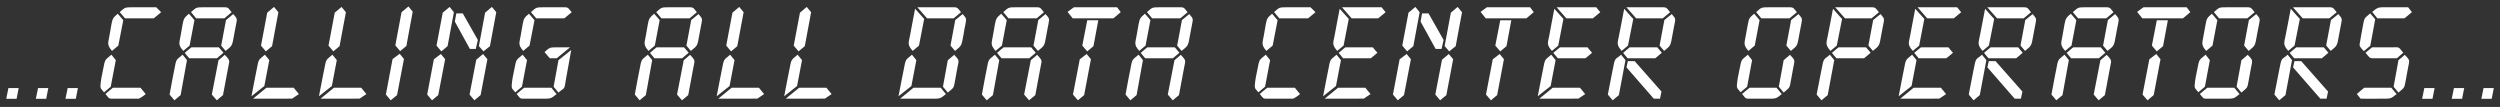 <svg width="304" height="13" viewBox="0 0 304 13" fill="none" xmlns="http://www.w3.org/2000/svg">
<rect x="0" y="0" width="304" height="13" fill="#333333" stroke="none"/>
<path d="M2.018 12.014H0.758L1.024 10.712H2.27L2.018 12.014ZM5.619 12.014H4.359L4.625 10.712H5.871L5.619 12.014ZM9.22 12.014H7.96L8.226 10.712H9.472L9.22 12.014ZM19.597 1.486L18.701 2.228H15.201L14.557 1.472C15.257 0.87 15.117 0.884 16.363 0.884H18.071C18.491 0.884 18.995 0.884 18.995 0.884L19.597 1.486ZM14.319 1.668L14.725 2.144L14.991 2.452L14.389 5.546L13.619 6.19C12.961 5.406 13.157 5.252 13.311 4.328L13.563 2.9C13.689 2.214 13.787 2.13 14.319 1.668ZM13.549 6.652C13.549 6.652 13.773 6.918 14.081 7.31L13.465 10.544L12.653 11.23C12.653 11.23 12.387 10.908 12.289 10.796C12.261 10.712 12.205 10.642 12.219 10.362C12.219 10.18 12.303 9.648 12.331 9.466L12.513 8.556C12.793 7.016 12.793 7.338 13.549 6.652ZM17.091 10.67L17.371 11.02L17.721 11.44C17.315 11.79 16.881 12 16.881 12C16.881 12 16.349 12 15.845 12H14.193H13.997C13.157 12 13.353 12.056 12.821 11.426C12.821 11.426 13.703 10.67 13.731 10.67H17.091ZM28.166 1.486C27.914 1.71 27.284 2.228 27.284 2.228H23.854L23.224 1.472C23.924 0.87 23.784 0.884 25.016 0.884H26.738C27.858 0.884 27.606 0.828 28.166 1.486ZM22.972 1.668L23.392 2.144L23.644 2.452L23.056 5.546L22.286 6.19C21.614 5.406 21.81 5.252 21.964 4.328L22.216 2.9C22.342 2.214 22.454 2.13 22.972 1.668ZM26.892 5.546L26.934 5.35L27.48 2.438L28.362 1.71C28.824 2.256 28.726 2.13 28.796 2.424C28.81 2.494 28.656 3.222 28.614 3.446L28.46 4.272C28.222 5.602 28.264 5.518 27.438 6.19L26.892 5.546ZM23.322 7.086H23.014L22.692 6.708L22.468 6.428L22.86 6.092L23.266 5.756H26.374C26.444 5.756 26.612 5.756 26.612 5.756L26.934 6.134L27.172 6.414L26.794 6.736L26.374 7.086H23.322ZM21.964 11.566L21.208 12.196L20.62 11.496L20.998 9.466L21.18 8.556C21.446 7.016 21.446 7.338 22.202 6.652C22.202 6.652 22.44 6.918 22.734 7.31L21.964 11.566ZM26.57 7.324L27.34 6.666C27.788 7.156 27.914 7.268 27.858 7.632C27.788 7.968 27.69 8.5 27.69 8.5L27.116 11.566L26.36 12.196L25.758 11.496L26.57 7.324ZM31.01 9.466L31.192 8.556C31.472 7.002 31.458 7.338 32.214 6.652C32.214 6.652 32.438 6.918 32.746 7.31L32.144 10.46L30.576 11.706C30.576 11.706 30.968 9.648 31.01 9.466ZM36.344 11.44L35.532 11.986C35.532 11.986 34.986 12 34.468 12H30.772L32.396 10.67H35.714L36.344 11.44ZM33.852 1.486L33.082 5.616L32.326 6.246L31.738 5.546L32.494 1.542L33.32 0.842L33.852 1.486ZM39.219 9.466L39.401 8.556C39.681 7.002 39.667 7.338 40.423 6.652C40.423 6.652 40.647 6.918 40.955 7.31L40.353 10.46L38.785 11.706C38.785 11.706 39.177 9.648 39.219 9.466ZM44.553 11.44L43.741 11.986C43.741 11.986 43.195 12 42.677 12H38.981L40.605 10.67H43.923L44.553 11.44ZM42.061 1.486L41.291 5.616L40.535 6.246L39.947 5.546L40.703 1.542L41.529 0.842L42.061 1.486ZM49.121 7.17L48.281 11.566L47.511 12.196L46.923 11.496L47.735 7.184L48.603 6.54L49.121 7.17ZM50.185 1.416L49.415 5.588L48.659 6.218L48.071 5.518L48.827 1.486L49.667 0.786L50.185 1.416ZM59.268 7.198L58.442 11.566L57.686 12.196L57.098 11.496L57.91 7.268L58.736 6.568L59.268 7.198ZM60.346 1.486L59.576 5.616L58.792 6.246L58.232 5.602L58.988 1.542L59.814 0.842L60.346 1.486ZM54.13 7.198L53.29 11.566L52.534 12.196L51.946 11.496L52.758 7.212L53.612 6.568L54.13 7.198ZM55.194 1.486L54.424 5.616L53.668 6.246L53.08 5.546L53.836 1.542L54.676 0.842L55.194 1.486ZM55.488 1.626H56.272L58.106 4.86L57.854 5.952H57.14L55.306 2.62L55.488 1.626ZM69.517 1.486C69.251 1.71 68.621 2.228 68.621 2.228H65.653H65.205L64.561 1.472C65.261 0.87 65.121 0.884 66.367 0.884H68.075C69.195 0.884 68.957 0.828 69.517 1.486ZM64.323 1.668L64.729 2.144L64.995 2.452L64.393 5.546L63.623 6.19C62.965 5.406 63.161 5.252 63.315 4.328L63.567 2.9C63.693 2.214 63.791 2.13 64.323 1.668ZM63.553 6.652C63.553 6.652 63.777 6.918 64.085 7.31L63.469 10.544L62.657 11.23C62.657 11.23 62.391 10.908 62.293 10.796C62.265 10.712 62.209 10.642 62.223 10.362C62.223 10.18 62.307 9.648 62.335 9.466L62.517 8.556C62.797 7.016 62.797 7.338 63.553 6.652ZM67.053 10.67L67.333 11.02L67.683 11.44C66.955 12.042 66.941 12 65.807 12H64.197H64.001C63.161 12 63.357 12.056 62.825 11.426C62.825 11.426 63.707 10.67 63.735 10.67H67.053ZM68.831 9.578C68.593 11.034 68.719 10.558 67.907 11.258L67.319 10.544L67.697 8.486L67.907 7.324L69.461 6.078L68.831 9.578ZM67.697 7.086H66.857L66.213 6.33C66.913 5.728 66.773 5.756 68.019 5.756H69.321L67.697 7.086ZM84.737 1.486C84.485 1.71 83.855 2.228 83.855 2.228H80.425L79.795 1.472C80.495 0.87 80.355 0.884 81.587 0.884H83.309C84.429 0.884 84.177 0.828 84.737 1.486ZM79.543 1.668L79.963 2.144L80.215 2.452L79.627 5.546L78.857 6.19C78.185 5.406 78.381 5.252 78.535 4.328L78.787 2.9C78.913 2.214 79.025 2.13 79.543 1.668ZM83.463 5.546L83.505 5.35L84.051 2.438L84.933 1.71C85.395 2.256 85.297 2.13 85.367 2.424C85.381 2.494 85.227 3.222 85.185 3.446L85.031 4.272C84.793 5.602 84.835 5.518 84.009 6.19L83.463 5.546ZM79.893 7.086H79.585L79.263 6.708L79.039 6.428L79.431 6.092L79.837 5.756H82.945C83.015 5.756 83.183 5.756 83.183 5.756L83.505 6.134L83.743 6.414L83.365 6.736L82.945 7.086H79.893ZM78.535 11.566L77.779 12.196L77.191 11.496L77.569 9.466L77.751 8.556C78.017 7.016 78.017 7.338 78.773 6.652C78.773 6.652 79.011 6.918 79.305 7.31L78.535 11.566ZM83.141 7.324L83.911 6.666C84.359 7.156 84.485 7.268 84.429 7.632C84.359 7.968 84.261 8.5 84.261 8.5L83.687 11.566L82.931 12.196L82.329 11.496L83.141 7.324ZM87.582 9.466L87.764 8.556C88.044 7.002 88.03 7.338 88.786 6.652C88.786 6.652 89.01 6.918 89.318 7.31L88.716 10.46L87.148 11.706C87.148 11.706 87.54 9.648 87.582 9.466ZM92.916 11.44L92.104 11.986C92.104 11.986 91.558 12 91.04 12H87.344L88.968 10.67H92.286L92.916 11.44ZM90.424 1.486L89.654 5.616L88.898 6.246L88.31 5.546L89.066 1.542L89.892 0.842L90.424 1.486ZM95.79 9.466L95.972 8.556C96.252 7.002 96.238 7.338 96.994 6.652C96.994 6.652 97.218 6.918 97.526 7.31L96.924 10.46L95.356 11.706C95.356 11.706 95.748 9.648 95.79 9.466ZM101.124 11.44L100.312 11.986C100.312 11.986 99.766 12 99.248 12H95.552L97.176 10.67H100.494L101.124 11.44ZM98.632 1.486L97.862 5.616L97.106 6.246L96.518 5.546L97.274 1.542L98.1 0.842L98.632 1.486ZM116.86 1.486C116.608 1.71 115.964 2.228 115.964 2.228H112.73L111.554 0.884H113.71H115.418C116.538 0.884 116.3 0.828 116.86 1.486ZM111.274 1.066L112.142 2.032L112.38 2.298L111.75 5.546L110.98 6.19C110.308 5.406 110.476 5.266 110.658 4.328L110.924 2.9L111.274 1.066ZM115.586 5.546L115.614 5.35L116.16 2.438L117.056 1.71C117.518 2.256 117.42 2.13 117.476 2.424C117.49 2.494 117.35 3.222 117.294 3.446L117.154 4.272C116.902 5.602 116.958 5.518 116.132 6.19L115.586 5.546ZM116.37 8.5L116.174 9.578C115.95 10.81 116.062 10.558 115.25 11.258L114.662 10.544L115.04 8.486L115.25 7.324L116.034 6.666C116.482 7.156 116.608 7.268 116.538 7.632C116.482 7.968 116.37 8.5 116.37 8.5ZM109.692 9.466L109.874 8.556C110.154 7.002 110.14 7.338 110.896 6.652C110.896 6.652 111.12 6.918 111.428 7.31L110.826 10.46L109.258 11.706C109.258 11.706 109.65 9.648 109.692 9.466ZM109.454 12L111.078 10.67H114.396L114.676 11.02L115.026 11.44C114.298 12.042 114.284 12 113.15 12H109.454ZM126.942 1.486C126.69 1.71 126.06 2.228 126.06 2.228H122.63L122 1.472C122.7 0.87 122.56 0.884 123.792 0.884H125.514C126.634 0.884 126.382 0.828 126.942 1.486ZM121.748 1.668L122.168 2.144L122.42 2.452L121.832 5.546L121.062 6.19C120.39 5.406 120.586 5.252 120.74 4.328L120.992 2.9C121.118 2.214 121.23 2.13 121.748 1.668ZM125.668 5.546L125.71 5.35L126.256 2.438L127.138 1.71C127.6 2.256 127.502 2.13 127.572 2.424C127.586 2.494 127.432 3.222 127.39 3.446L127.236 4.272C126.998 5.602 127.04 5.518 126.214 6.19L125.668 5.546ZM122.098 7.086H121.79L121.468 6.708L121.244 6.428L121.636 6.092L122.042 5.756H125.15C125.22 5.756 125.388 5.756 125.388 5.756L125.71 6.134L125.948 6.414L125.57 6.736L125.15 7.086H122.098ZM120.74 11.566L119.984 12.196L119.396 11.496L119.774 9.466L119.956 8.556C120.222 7.016 120.222 7.338 120.978 6.652C120.978 6.652 121.216 6.918 121.51 7.31L120.74 11.566ZM125.346 7.324L126.116 6.666C126.564 7.156 126.69 7.268 126.634 7.632C126.564 7.968 126.466 8.5 126.466 8.5L125.892 11.566L125.136 12.196L124.534 11.496L125.346 7.324ZM132.657 7.198L131.831 11.566L131.075 12.196L130.473 11.496L131.299 7.212L132.139 6.568L132.657 7.198ZM133.553 2.466L132.965 5.616L132.209 6.246L131.607 5.546L132.209 2.466H133.553ZM129.815 1.444L130.585 0.884C130.585 0.884 132.769 0.884 133.343 0.884H135.835L136.283 1.472C136.283 1.472 135.415 2.228 135.387 2.228H130.445L129.815 1.444ZM144.412 1.486C144.16 1.71 143.53 2.228 143.53 2.228H140.1L139.47 1.472C140.17 0.87 140.03 0.884 141.262 0.884H142.984C144.104 0.884 143.852 0.828 144.412 1.486ZM139.218 1.668L139.638 2.144L139.89 2.452L139.302 5.546L138.532 6.19C137.86 5.406 138.056 5.252 138.21 4.328L138.462 2.9C138.588 2.214 138.7 2.13 139.218 1.668ZM143.138 5.546L143.18 5.35L143.726 2.438L144.608 1.71C145.07 2.256 144.972 2.13 145.042 2.424C145.056 2.494 144.902 3.222 144.86 3.446L144.706 4.272C144.468 5.602 144.51 5.518 143.684 6.19L143.138 5.546ZM139.568 7.086H139.26L138.938 6.708L138.714 6.428L139.106 6.092L139.512 5.756H142.62C142.69 5.756 142.858 5.756 142.858 5.756L143.18 6.134L143.418 6.414L143.04 6.736L142.62 7.086H139.568ZM138.21 11.566L137.454 12.196L136.866 11.496L137.244 9.466L137.426 8.556C137.692 7.016 137.692 7.338 138.448 6.652C138.448 6.652 138.686 6.918 138.98 7.31L138.21 11.566ZM142.816 7.324L143.586 6.666C144.034 7.156 144.16 7.268 144.104 7.632C144.034 7.968 143.936 8.5 143.936 8.5L143.362 11.566L142.606 12.196L142.004 11.496L142.816 7.324ZM159.964 1.486L159.068 2.228H155.568L154.924 1.472C155.624 0.87 155.484 0.884 156.73 0.884H158.438C158.858 0.884 159.362 0.884 159.362 0.884L159.964 1.486ZM154.686 1.668L155.092 2.144L155.358 2.452L154.756 5.546L153.986 6.19C153.328 5.406 153.524 5.252 153.678 4.328L153.93 2.9C154.056 2.214 154.154 2.13 154.686 1.668ZM153.916 6.652C153.916 6.652 154.14 6.918 154.448 7.31L153.832 10.544L153.02 11.23C153.02 11.23 152.754 10.908 152.656 10.796C152.628 10.712 152.572 10.642 152.586 10.362C152.586 10.18 152.67 9.648 152.698 9.466L152.88 8.556C153.16 7.016 153.16 7.338 153.916 6.652ZM157.458 10.67L157.738 11.02L158.088 11.44C157.682 11.79 157.248 12 157.248 12C157.248 12 156.716 12 156.212 12H154.56H154.364C153.524 12 153.72 12.056 153.188 11.426C153.188 11.426 154.07 10.67 154.098 10.67H157.458ZM168.49 1.486L167.594 2.228H164.36L163.184 0.884H165.34H167.048C167.608 0.884 168 0.884 168 0.884L168.49 1.486ZM162.904 1.066L163.772 2.032L164.01 2.298L163.38 5.546L162.61 6.19C161.938 5.406 162.106 5.266 162.288 4.328L162.554 2.9L162.904 1.066ZM163.646 7.086H163.324L163.016 6.708L162.778 6.428L163.184 6.092L163.59 5.756H166.684C166.768 5.756 166.936 5.756 166.936 5.756L167.244 6.134L167.496 6.414L167.118 6.736L166.684 7.086H163.646ZM161.322 9.466L161.504 8.556C161.784 7.002 161.77 7.338 162.526 6.652C162.526 6.652 162.75 6.918 163.058 7.31L162.456 10.46L160.888 11.706C160.888 11.706 161.28 9.648 161.322 9.466ZM166.656 11.44L165.844 11.986C165.844 11.986 165.298 12 164.78 12H161.084L162.708 10.67H166.026L166.656 11.44ZM176.704 7.198L175.878 11.566L175.122 12.196L174.534 11.496L175.346 7.268L176.172 6.568L176.704 7.198ZM177.782 1.486L177.012 5.616L176.228 6.246L175.668 5.602L176.424 1.542L177.25 0.842L177.782 1.486ZM171.566 7.198L170.726 11.566L169.97 12.196L169.382 11.496L170.194 7.212L171.048 6.568L171.566 7.198ZM172.63 1.486L171.86 5.616L171.104 6.246L170.516 5.546L171.272 1.542L172.112 0.842L172.63 1.486ZM172.924 1.626H173.708L175.542 4.86L175.29 5.952H174.576L172.742 2.62L172.924 1.626ZM182.879 7.198L182.053 11.566L181.297 12.196L180.695 11.496L181.521 7.212L182.361 6.568L182.879 7.198ZM183.775 2.466L183.187 5.616L182.431 6.246L181.829 5.546L182.431 2.466H183.775ZM180.037 1.444L180.807 0.884C180.807 0.884 182.991 0.884 183.565 0.884H186.057L186.505 1.472C186.505 1.472 185.637 2.228 185.609 2.228H180.667L180.037 1.444ZM194.593 1.486L193.697 2.228H190.463L189.287 0.884H191.443H193.151C193.711 0.884 194.103 0.884 194.103 0.884L194.593 1.486ZM189.007 1.066L189.875 2.032L190.113 2.298L189.483 5.546L188.713 6.19C188.041 5.406 188.209 5.266 188.391 4.328L188.657 2.9L189.007 1.066ZM189.749 7.086H189.427L189.119 6.708L188.881 6.428L189.287 6.092L189.693 5.756H192.787C192.871 5.756 193.039 5.756 193.039 5.756L193.347 6.134L193.599 6.414L193.221 6.736L192.787 7.086H189.749ZM187.425 9.466L187.607 8.556C187.887 7.002 187.873 7.338 188.629 6.652C188.629 6.652 188.853 6.918 189.161 7.31L188.559 10.46L186.991 11.706C186.991 11.706 187.383 9.648 187.425 9.466ZM192.759 11.44L191.947 11.986C191.947 11.986 191.401 12 190.883 12H187.187L188.811 10.67H192.129L192.759 11.44ZM203.087 1.486C202.821 1.71 202.191 2.228 202.191 2.228H198.957L197.767 0.884H199.937H201.645C202.765 0.884 202.527 0.828 203.087 1.486ZM197.501 1.066L198.355 2.032L198.607 2.298L197.963 5.546L197.193 6.19C196.535 5.406 196.689 5.266 196.871 4.328L197.151 2.9L197.501 1.066ZM201.813 5.546L201.841 5.35L202.387 2.438L203.283 1.71C203.731 2.256 203.647 2.13 203.703 2.424C203.717 2.494 203.563 3.222 203.521 3.446L203.367 4.272C203.129 5.602 203.171 5.518 202.359 6.19L201.813 5.546ZM198.243 7.086H197.921L197.599 6.708L197.375 6.428L197.767 6.092L198.173 5.756H201.281C201.351 5.756 201.519 5.756 201.519 5.756L201.841 6.134L202.079 6.414L201.701 6.736L201.281 7.086H198.243ZM196.087 8.556C196.409 6.848 196.367 7.338 197.123 6.652C197.123 6.652 197.347 6.918 197.655 7.31L196.857 11.566L196.101 12.196L195.513 11.496L196.087 8.556ZM201.855 12H201.099L197.781 8.192L197.949 7.436H198.775L202.037 11.132L201.855 12ZM218.501 1.486C218.235 1.71 217.605 2.228 217.605 2.228H214.175L213.545 1.472C214.245 0.87 214.105 0.884 215.351 0.884H217.059C218.179 0.884 217.941 0.828 218.501 1.486ZM213.307 1.668L213.713 2.144L213.965 2.452L213.377 5.546L212.607 6.19C211.935 5.406 212.145 5.252 212.285 4.328L212.551 2.9C212.663 2.214 212.775 2.13 213.307 1.668ZM212.537 6.652C212.537 6.652 212.761 6.918 213.055 7.31L212.453 10.544L211.655 11.216C211.655 11.216 211.403 10.908 211.305 10.796C211.277 10.712 211.179 10.642 211.207 10.362C211.207 10.18 211.291 9.648 211.319 9.466L211.501 8.556C211.781 7.016 211.781 7.338 212.537 6.652ZM216.023 10.67L216.317 11.02L216.667 11.44C215.939 12.042 215.925 12 214.791 12H213.209H213.013C212.173 12 212.369 12.056 211.837 11.426C211.837 11.426 212.719 10.67 212.747 10.67H216.023ZM217.227 5.546L217.255 5.35L217.801 2.438L218.697 1.71C219.145 2.256 219.061 2.13 219.117 2.424C219.131 2.494 218.977 3.222 218.935 3.446L218.781 4.272C218.543 5.602 218.585 5.518 217.773 6.19L217.227 5.546ZM218.011 8.5L217.815 9.578C217.591 10.81 217.689 10.558 216.891 11.258L216.303 10.544L216.681 8.486L216.891 7.324L217.661 6.666C218.123 7.156 218.235 7.268 218.179 7.632C218.123 7.968 218.011 8.5 218.011 8.5ZM228.478 1.486C228.212 1.71 227.582 2.228 227.582 2.228H224.348L223.158 0.884H225.328H227.036C228.156 0.884 227.918 0.828 228.478 1.486ZM222.892 1.066L223.746 2.032L223.998 2.298L223.354 5.546L222.584 6.19C221.926 5.406 222.08 5.266 222.262 4.328L222.542 2.9L222.892 1.066ZM227.204 5.546L227.232 5.35L227.778 2.438L228.674 1.71C229.122 2.256 229.038 2.13 229.094 2.424C229.108 2.494 228.954 3.222 228.912 3.446L228.758 4.272C228.52 5.602 228.562 5.518 227.75 6.19L227.204 5.546ZM223.634 7.086H223.312L222.99 6.708L222.766 6.428L223.158 6.092L223.564 5.756H226.672C226.742 5.756 226.91 5.756 226.91 5.756L227.232 6.134L227.47 6.414L227.092 6.736L226.672 7.086H223.634ZM221.478 8.556C221.786 6.89 221.758 7.338 222.514 6.652C222.514 6.652 222.738 6.918 223.046 7.31L222.248 11.566L221.492 12.196L220.904 11.496L221.478 8.556ZM238.479 1.486L237.583 2.228H234.349L233.173 0.884H235.329H237.037C237.597 0.884 237.989 0.884 237.989 0.884L238.479 1.486ZM232.893 1.066L233.761 2.032L233.999 2.298L233.369 5.546L232.599 6.19C231.927 5.406 232.095 5.266 232.277 4.328L232.543 2.9L232.893 1.066ZM233.635 7.086H233.313L233.005 6.708L232.767 6.428L233.173 6.092L233.579 5.756H236.673C236.757 5.756 236.925 5.756 236.925 5.756L237.233 6.134L237.485 6.414L237.107 6.736L236.673 7.086H233.635ZM231.311 9.466L231.493 8.556C231.773 7.002 231.759 7.338 232.515 6.652C232.515 6.652 232.739 6.918 233.047 7.31L232.445 10.46L230.877 11.706C230.877 11.706 231.269 9.648 231.311 9.466ZM236.645 11.44L235.833 11.986C235.833 11.986 235.287 12 234.769 12H231.073L232.697 10.67H236.015L236.645 11.44ZM246.973 1.486C246.707 1.71 246.077 2.228 246.077 2.228H242.843L241.653 0.884H243.823H245.531C246.651 0.884 246.413 0.828 246.973 1.486ZM241.387 1.066L242.241 2.032L242.493 2.298L241.849 5.546L241.079 6.19C240.421 5.406 240.575 5.266 240.757 4.328L241.037 2.9L241.387 1.066ZM245.699 5.546L245.727 5.35L246.273 2.438L247.169 1.71C247.617 2.256 247.533 2.13 247.589 2.424C247.603 2.494 247.449 3.222 247.407 3.446L247.253 4.272C247.015 5.602 247.057 5.518 246.245 6.19L245.699 5.546ZM242.129 7.086H241.807L241.485 6.708L241.261 6.428L241.653 6.092L242.059 5.756H245.167C245.237 5.756 245.405 5.756 245.405 5.756L245.727 6.134L245.965 6.414L245.587 6.736L245.167 7.086H242.129ZM239.973 8.556C240.295 6.848 240.253 7.338 241.009 6.652C241.009 6.652 241.233 6.918 241.541 7.31L240.743 11.566L239.987 12.196L239.399 11.496L239.973 8.556ZM245.741 12H244.985L241.667 8.192L241.835 7.436H242.661L245.923 11.132L245.741 12ZM257.003 1.486C256.751 1.71 256.121 2.228 256.121 2.228H252.691L252.061 1.472C252.761 0.87 252.621 0.884 253.853 0.884H255.575C256.695 0.884 256.443 0.828 257.003 1.486ZM251.809 1.668L252.229 2.144L252.481 2.452L251.893 5.546L251.123 6.19C250.451 5.406 250.647 5.252 250.801 4.328L251.053 2.9C251.179 2.214 251.291 2.13 251.809 1.668ZM255.729 5.546L255.771 5.35L256.317 2.438L257.199 1.71C257.661 2.256 257.563 2.13 257.633 2.424C257.647 2.494 257.493 3.222 257.451 3.446L257.297 4.272C257.059 5.602 257.101 5.518 256.275 6.19L255.729 5.546ZM252.159 7.086H251.851L251.529 6.708L251.305 6.428L251.697 6.092L252.103 5.756H255.211C255.281 5.756 255.449 5.756 255.449 5.756L255.771 6.134L256.009 6.414L255.631 6.736L255.211 7.086H252.159ZM250.801 11.566L250.045 12.196L249.457 11.496L249.835 9.466L250.017 8.556C250.283 7.016 250.283 7.338 251.039 6.652C251.039 6.652 251.277 6.918 251.571 7.31L250.801 11.566ZM255.407 7.324L256.177 6.666C256.625 7.156 256.751 7.268 256.695 7.632C256.625 7.968 256.527 8.5 256.527 8.5L255.953 11.566L255.197 12.196L254.595 11.496L255.407 7.324ZM262.717 7.198L261.891 11.566L261.135 12.196L260.533 11.496L261.359 7.212L262.199 6.568L262.717 7.198ZM263.613 2.466L263.025 5.616L262.269 6.246L261.667 5.546L262.269 2.466H263.613ZM259.875 1.444L260.645 0.884C260.645 0.884 262.829 0.884 263.403 0.884H265.895L266.343 1.472C266.343 1.472 265.475 2.228 265.447 2.228H260.505L259.875 1.444ZM274.165 1.486C273.899 1.71 273.269 2.228 273.269 2.228H269.839L269.209 1.472C269.909 0.87 269.769 0.884 271.015 0.884H272.723C273.843 0.884 273.605 0.828 274.165 1.486ZM268.971 1.668L269.377 2.144L269.629 2.452L269.041 5.546L268.271 6.19C267.599 5.406 267.809 5.252 267.949 4.328L268.215 2.9C268.327 2.214 268.439 2.13 268.971 1.668ZM268.201 6.652C268.201 6.652 268.425 6.918 268.719 7.31L268.117 10.544L267.319 11.216C267.319 11.216 267.067 10.908 266.969 10.796C266.941 10.712 266.843 10.642 266.871 10.362C266.871 10.18 266.955 9.648 266.983 9.466L267.165 8.556C267.445 7.016 267.445 7.338 268.201 6.652ZM271.687 10.67L271.981 11.02L272.331 11.44C271.603 12.042 271.589 12 270.455 12H268.873H268.677C267.837 12 268.033 12.056 267.501 11.426C267.501 11.426 268.383 10.67 268.411 10.67H271.687ZM272.891 5.546L272.919 5.35L273.465 2.438L274.361 1.71C274.809 2.256 274.725 2.13 274.781 2.424C274.795 2.494 274.641 3.222 274.599 3.446L274.445 4.272C274.207 5.602 274.249 5.518 273.437 6.19L272.891 5.546ZM273.675 8.5L273.479 9.578C273.255 10.81 273.353 10.558 272.555 11.258L271.967 10.544L272.345 8.486L272.555 7.324L273.325 6.666C273.787 7.156 273.899 7.268 273.843 7.632C273.787 7.968 273.675 8.5 273.675 8.5ZM284.142 1.486C283.876 1.71 283.246 2.228 283.246 2.228H280.012L278.822 0.884H280.992H282.7C283.82 0.884 283.582 0.828 284.142 1.486ZM278.556 1.066L279.41 2.032L279.662 2.298L279.018 5.546L278.248 6.19C277.59 5.406 277.744 5.266 277.926 4.328L278.206 2.9L278.556 1.066ZM282.868 5.546L282.896 5.35L283.442 2.438L284.338 1.71C284.786 2.256 284.702 2.13 284.758 2.424C284.772 2.494 284.618 3.222 284.576 3.446L284.422 4.272C284.184 5.602 284.226 5.518 283.414 6.19L282.868 5.546ZM279.298 7.086H278.976L278.654 6.708L278.43 6.428L278.822 6.092L279.228 5.756H282.336C282.406 5.756 282.574 5.756 282.574 5.756L282.896 6.134L283.134 6.414L282.756 6.736L282.336 7.086H279.298ZM277.142 8.556C277.464 6.848 277.422 7.338 278.178 6.652C278.178 6.652 278.402 6.918 278.71 7.31L277.912 11.566L277.156 12.196L276.568 11.496L277.142 8.556ZM282.91 12H282.154L278.836 8.192L279.004 7.436H279.83L283.092 11.132L282.91 12ZM292.771 8.5L292.575 9.578C292.337 10.81 292.449 10.558 291.651 11.258L291.063 10.544L291.441 8.486L291.651 7.324L292.421 6.666C292.883 7.156 292.995 7.268 292.939 7.632C292.869 7.968 292.771 8.5 292.771 8.5ZM287.045 12L286.597 11.426C286.597 11.426 287.465 10.67 287.507 10.67H290.783L291.077 11.02L291.427 11.44C290.699 12.042 290.685 12 289.537 12C289.537 12 287.045 12.014 287.045 12ZM287.101 4.384L287.297 3.306C287.535 2.088 287.423 2.326 288.221 1.626L288.823 2.34L288.445 4.398L288.221 5.574L287.451 6.218C286.989 5.728 286.877 5.63 286.947 5.266C287.003 4.916 287.101 4.384 287.101 4.384ZM292.827 0.884L293.289 1.472C293.289 1.472 292.407 2.228 292.379 2.228H289.089L288.809 1.878L288.459 1.444C289.187 0.842 289.201 0.884 290.335 0.884H292.827ZM289.131 7.086C288.599 7.086 288.375 7.1 288.249 7.044C288.081 6.988 287.955 6.764 287.647 6.414C287.913 6.19 288.445 5.756 288.445 5.756H290.755C291.287 5.756 291.511 5.728 291.651 5.784C291.819 5.84 291.931 6.064 292.239 6.414C291.987 6.638 291.455 7.086 291.455 7.086H289.131ZM295.791 12.014H294.531L294.797 10.712H296.043L295.791 12.014ZM299.392 12.014H298.132L298.398 10.712H299.644L299.392 12.014ZM302.993 12.014H301.733L301.999 10.712H303.245L302.993 12.014Z" fill="white"/>
</svg>
